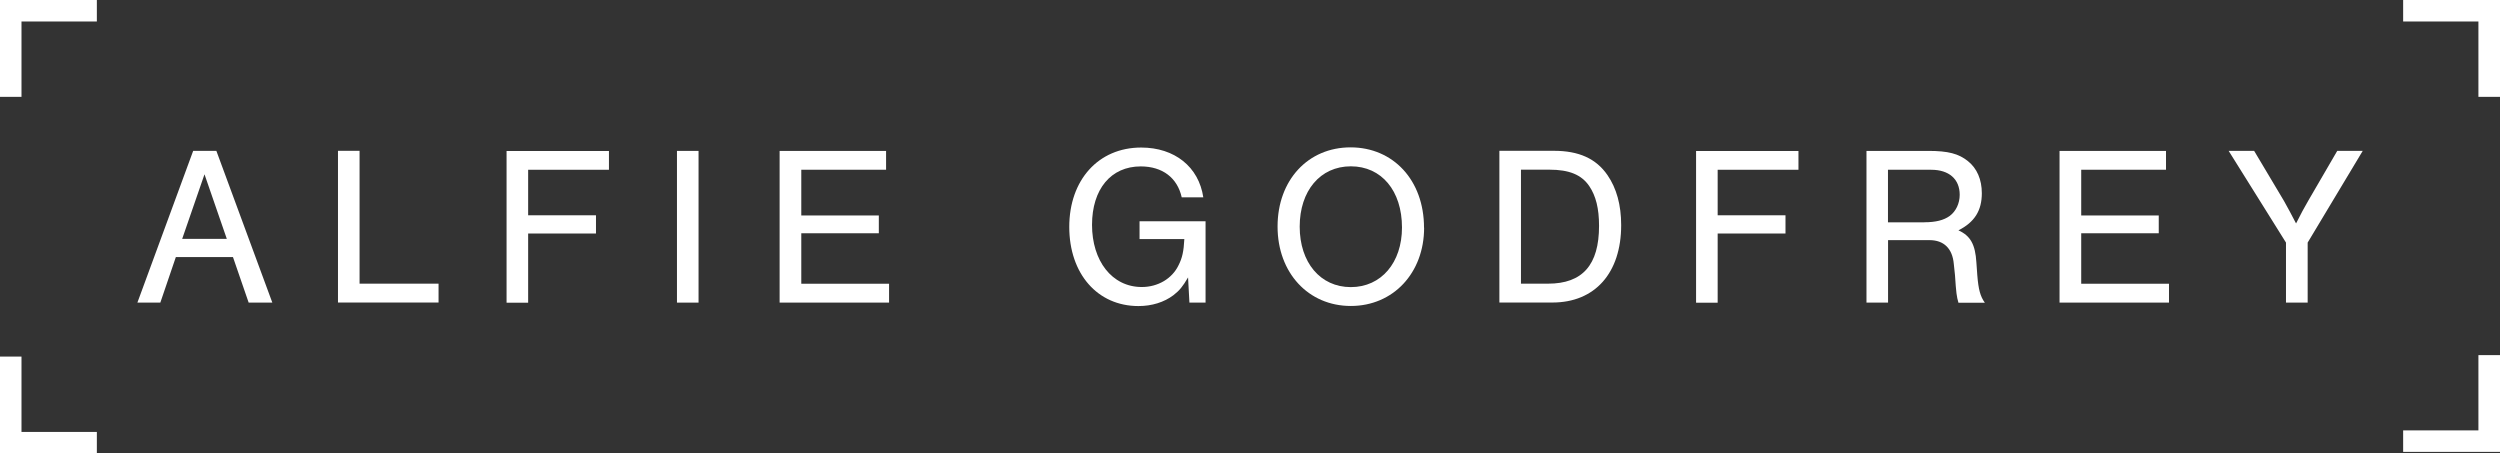 <?xml version="1.0" encoding="UTF-8"?> <svg xmlns="http://www.w3.org/2000/svg" id="uuid-ce345602-dd4f-41e9-b10d-d1b86b46f6e1" viewBox="0 0 275.68 50"><rect x="0" y="0" width="275.68" height="50" fill="#333333" stroke="none"/><defs><style>.uuid-c4ea0673-fe47-4e20-aa1f-8681eb69a430{fill:#fff;}</style></defs><g id="uuid-be250219-ae5f-4b37-87bb-d4708a93bbff"><path class="uuid-c4ea0673-fe47-4e20-aa1f-8681eb69a430" d="M19.39,28.35l-1.71,5.02h-2.53l6.15-16.73h2.56l6.17,16.73h-2.61l-1.73-5.02h-6.3ZM22.55,19.22l-2.46,7.12h4.92l-2.46-7.12Z"></path><path class="uuid-c4ea0673-fe47-4e20-aa1f-8681eb69a430" d="M39.66,31.28h8.7v2.08h-11.09v-16.73h2.38v14.65Z"></path><path class="uuid-c4ea0673-fe47-4e20-aa1f-8681eb69a430" d="M67.15,18.72h-8.91v5.02h7.48v2.01h-7.48v7.63h-2.38v-16.73h11.29v2.08Z"></path><path class="uuid-c4ea0673-fe47-4e20-aa1f-8681eb69a430" d="M77.03,33.37h-2.38v-16.73h2.38v16.73Z"></path><path class="uuid-c4ea0673-fe47-4e20-aa1f-8681eb69a430" d="M97.72,18.72h-9.36v5.04h8.55v1.96h-8.55v5.57h9.68v2.08h-12.07v-16.73h11.74v2.08Z"></path><path class="uuid-c4ea0673-fe47-4e20-aa1f-8681eb69a430" d="M132.94,24.39v8.98h-1.78l-.15-2.78c-.58,1-.95,1.45-1.61,1.96-1.03.78-2.38,1.2-3.86,1.2-4.52,0-7.63-3.56-7.63-8.73s3.21-8.75,7.93-8.75c3.69,0,6.35,2.13,6.85,5.49h-2.38c-.48-2.16-2.13-3.41-4.52-3.41-3.29,0-5.37,2.51-5.37,6.45s2.18,6.85,5.49,6.85c1.78,0,3.34-.93,4.04-2.38.43-.83.58-1.58.65-2.91h-4.94v-1.96h7.28Z"></path><path class="uuid-c4ea0673-fe47-4e20-aa1f-8681eb69a430" d="M157.04,25.11c0,4.99-3.41,8.63-8.08,8.63s-8.08-3.64-8.08-8.76,3.36-8.73,8.05-8.73,8.1,3.61,8.1,8.86ZM143.32,24.99c0,3.96,2.28,6.67,5.64,6.67s5.64-2.71,5.64-6.57c0-4.06-2.26-6.75-5.64-6.75s-5.64,2.71-5.64,6.65Z"></path><path class="uuid-c4ea0673-fe47-4e20-aa1f-8681eb69a430" d="M165.34,16.63h6.02c2.73,0,4.64.85,5.9,2.68,1,1.45,1.51,3.29,1.51,5.52,0,5.27-2.89,8.53-7.58,8.53h-5.85v-16.73ZM170.71,31.28c3.79,0,5.62-2.06,5.62-6.37,0-1.93-.35-3.31-1.08-4.39-.85-1.25-2.21-1.81-4.39-1.81h-3.14v12.57h2.99Z"></path><path class="uuid-c4ea0673-fe47-4e20-aa1f-8681eb69a430" d="M198.32,18.72h-8.91v5.02h7.48v2.01h-7.48v7.63h-2.38v-16.73h11.29v2.08Z"></path><path class="uuid-c4ea0673-fe47-4e20-aa1f-8681eb69a430" d="M208.2,33.37h-2.38v-16.73h6.82c2.18,0,3.34.3,4.37,1.13,1,.8,1.53,2.03,1.53,3.54,0,1.91-.8,3.19-2.58,4.09,1.33.6,1.86,1.56,1.98,3.54l.1,1.4c.13,1.61.33,2.33.83,3.04h-2.91c-.2-.7-.25-1.08-.38-3.04l-.13-1.23c-.15-1.71-1.1-2.63-2.68-2.63h-4.57v6.9ZM212.19,24.51c1.28,0,2.16-.23,2.81-.7.68-.5,1.1-1.38,1.1-2.33,0-1.73-1.18-2.76-3.14-2.76h-4.77v5.8h3.99Z"></path><path class="uuid-c4ea0673-fe47-4e20-aa1f-8681eb69a430" d="M238.86,18.72h-9.36v5.04h8.55v1.96h-8.55v5.57h9.68v2.08h-12.07v-16.73h11.74v2.08Z"></path><path class="uuid-c4ea0673-fe47-4e20-aa1f-8681eb69a430" d="M254.46,33.37h-2.38v-6.62l-6.32-10.11h2.81l3.29,5.52c.25.43,1,1.83,1.33,2.48.5-1,.95-1.83,1.33-2.48l3.21-5.52h2.81l-6.07,10.11v6.62Z"></path><polygon class="uuid-c4ea0673-fe47-4e20-aa1f-8681eb69a430" points="10.68 50 0 50 0 39.32 2.37 39.32 2.37 47.63 10.68 47.63 10.68 50"></polygon><polygon class="uuid-c4ea0673-fe47-4e20-aa1f-8681eb69a430" points="275.68 49.83 265 49.83 265 47.46 273.3 47.46 273.3 39.16 275.68 39.16 275.68 49.83"></polygon><polygon class="uuid-c4ea0673-fe47-4e20-aa1f-8681eb69a430" points="2.37 10.68 0 10.68 0 0 10.68 0 10.68 2.37 2.37 2.37 2.37 10.68"></polygon><polygon class="uuid-c4ea0673-fe47-4e20-aa1f-8681eb69a430" points="275.68 10.68 273.3 10.68 273.3 2.37 265 2.37 265 0 275.68 0 275.68 10.68"></polygon></g></svg> 